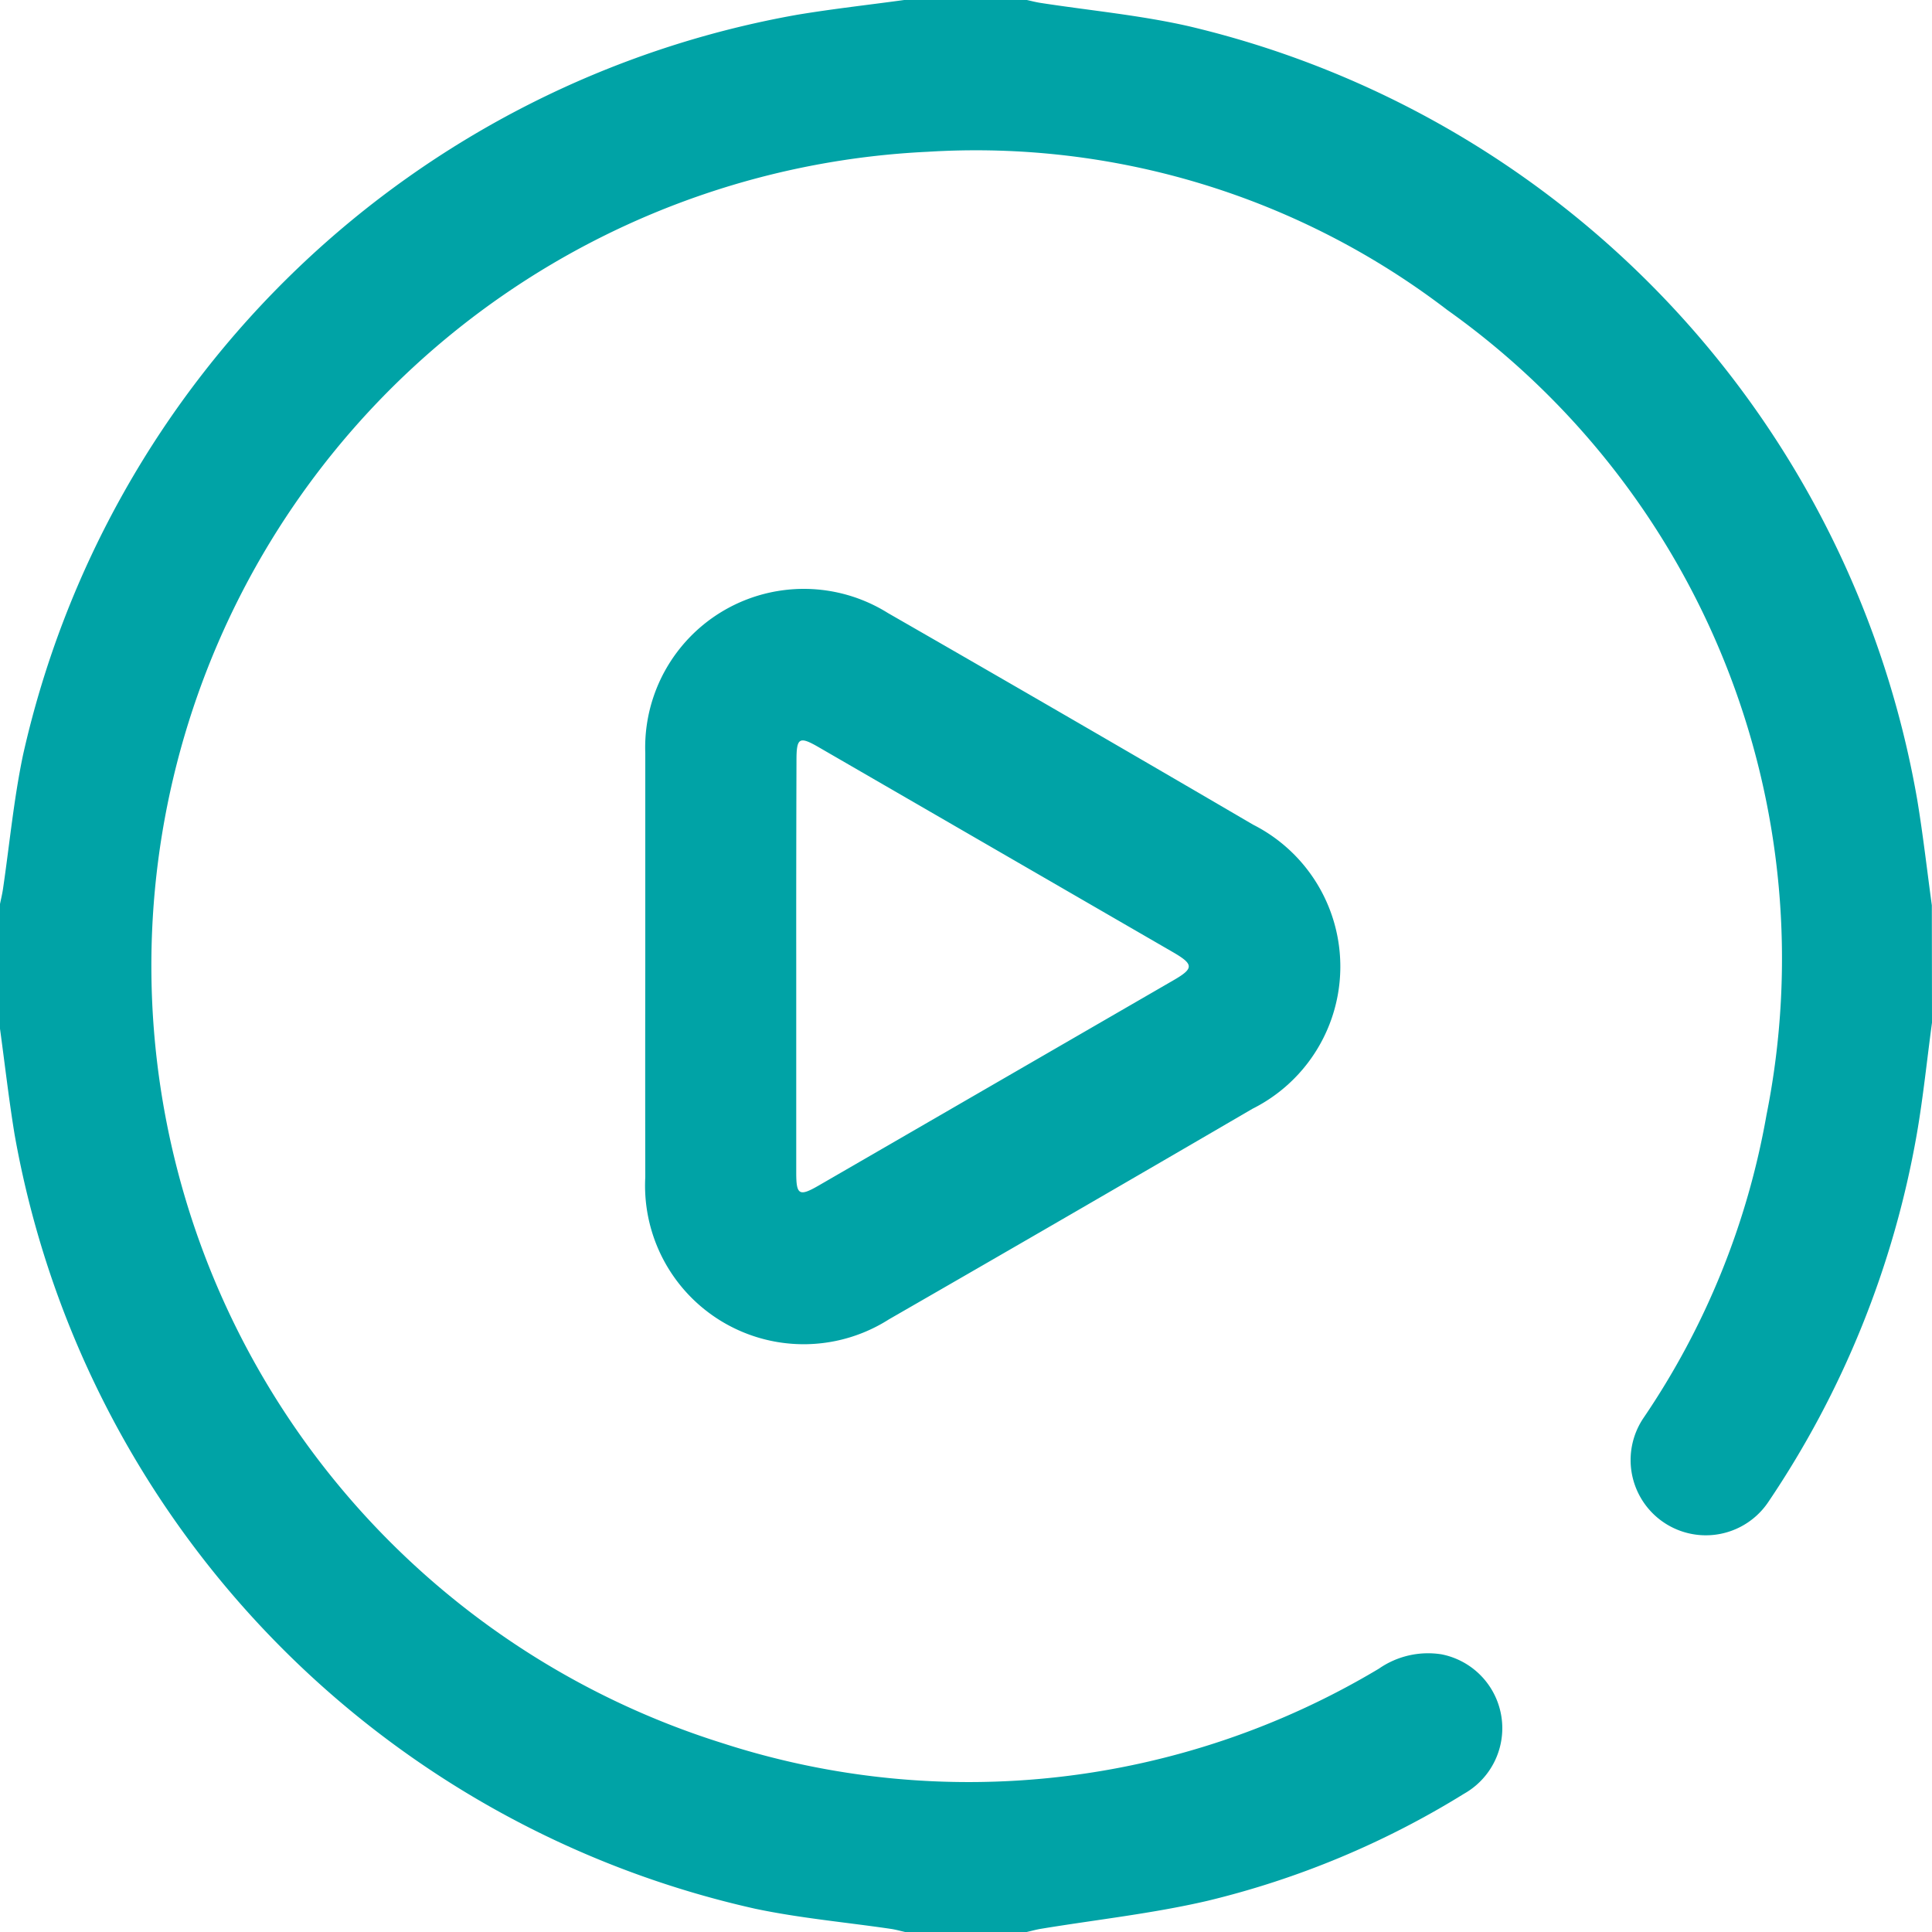 <svg xmlns="http://www.w3.org/2000/svg" width="23.74" height="23.74" viewBox="0 0 23.74 23.74">
  <g id="icon23" transform="translate(-936 -1429.394)">
    <path id="Tracé_8494" data-name="Tracé 8494" d="M959.74,1441.96c-.062.457-.108.917-.187,1.371a11.661,11.661,0,0,1-1.823,4.517.924.924,0,1,1-1.538-1.026,9.562,9.562,0,0,0,1.514-3.726,9.781,9.781,0,0,0-3.922-9.893,9.531,9.531,0,0,0-6.383-1.944,10.012,10.012,0,0,0-2.519,19.556,9.813,9.813,0,0,0,8.062-.917,1.059,1.059,0,0,1,.769-.176.925.925,0,0,1,.277,1.713,10.78,10.78,0,0,1-3.149,1.315c-.674.157-1.367.232-2.052.345-.06.01-.119.027-.178.04h-1.484c-.059-.013-.118-.03-.178-.039-.557-.082-1.12-.132-1.67-.248a11.874,11.874,0,0,1-9.1-9.515c-.072-.44-.122-.885-.183-1.327v-1.484c.013-.067.03-.134.04-.2.081-.549.132-1.1.246-1.647a11.876,11.876,0,0,1,9.516-9.1c.44-.073.884-.122,1.327-.183h1.484c.06.013.119.029.179.038.609.094,1.227.151,1.827.288a11.847,11.847,0,0,1,8.943,9.5c.072.433.121.87.18,1.3Z" transform="translate(0 0)" fill="#00a3a6"/>
    <path id="Tracé_8495" data-name="Tracé 8495" d="M1106.983,1590.1c0-.873,0-1.745,0-2.618a1.949,1.949,0,0,1,2.982-1.719q2.248,1.291,4.486,2.6a1.954,1.954,0,0,1-.008,3.492q-2.229,1.3-4.466,2.587a1.949,1.949,0,0,1-2.994-1.745Q1106.981,1591.393,1106.983,1590.1Zm1.855-.005q0,1.274,0,2.548c0,.271.038.292.275.155l4.366-2.526c.243-.141.243-.192,0-.335l-4.366-2.526c-.237-.137-.272-.117-.272.16Q1108.837,1588.828,1108.838,1590.09Z" transform="translate(-163.054 -148.836)" fill="#00a3a6"/>
  </g>
</svg>
